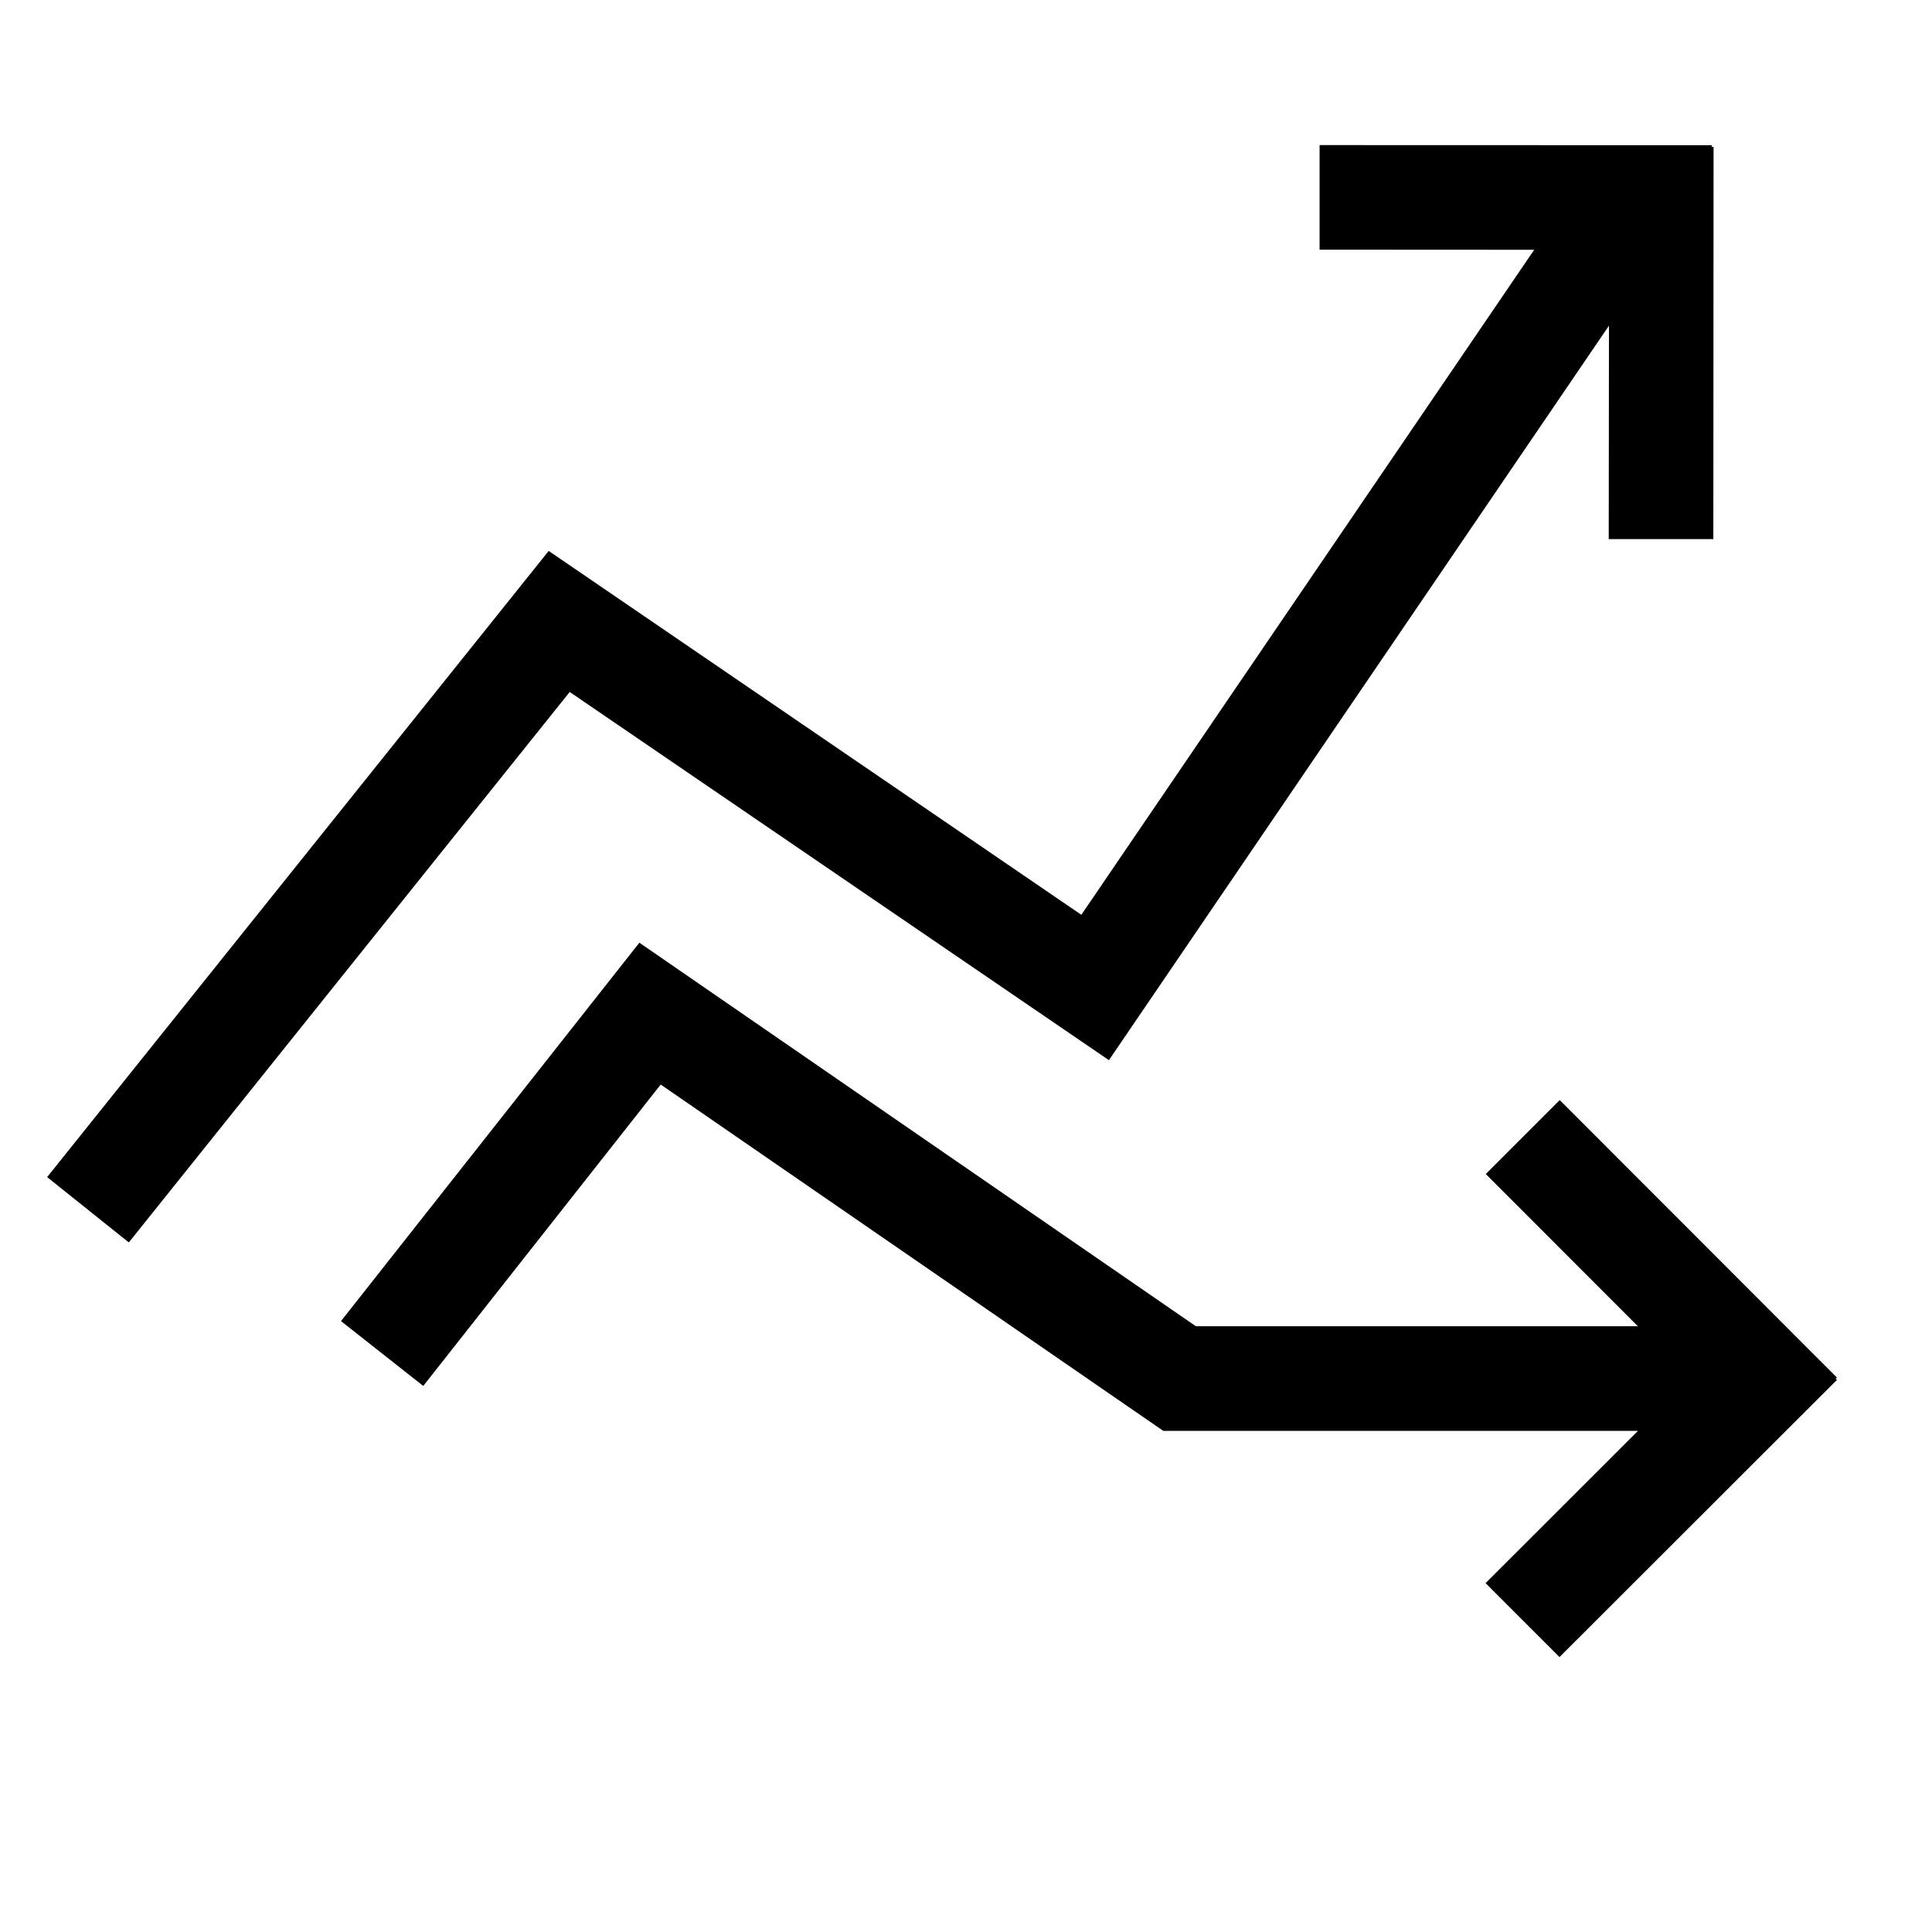 <svg xmlns="http://www.w3.org/2000/svg" xmlns:xlink="http://www.w3.org/1999/xlink" version="1.1" x="0px" y="0px" viewBox="0 0 50 50" enable-background="new 0 0 50 50" xml:space="preserve" width="50px" height="50px"><g><polygon fill="#000000" points="28.699,27.437 41.64,8.428 41.634,13.952 44.341,13.952 44.347,3.802 44.301,3.802 44.301,3.758    34.151,3.755 34.151,6.461 39.705,6.464 27.985,23.675 14.2,14.258 1.22,30.463 3.334,32.154 14.744,17.908  "/><polygon fill="#000000" points="40.366,28.47 38.452,30.384 42.388,34.323 30.949,34.323 16.547,24.397 8.825,34.19 10.954,35.868    17.099,28.068 30.105,37.03 42.391,37.03 38.447,40.971 40.36,42.885 47.539,35.712 47.508,35.681 47.539,35.651  "/></g></svg>